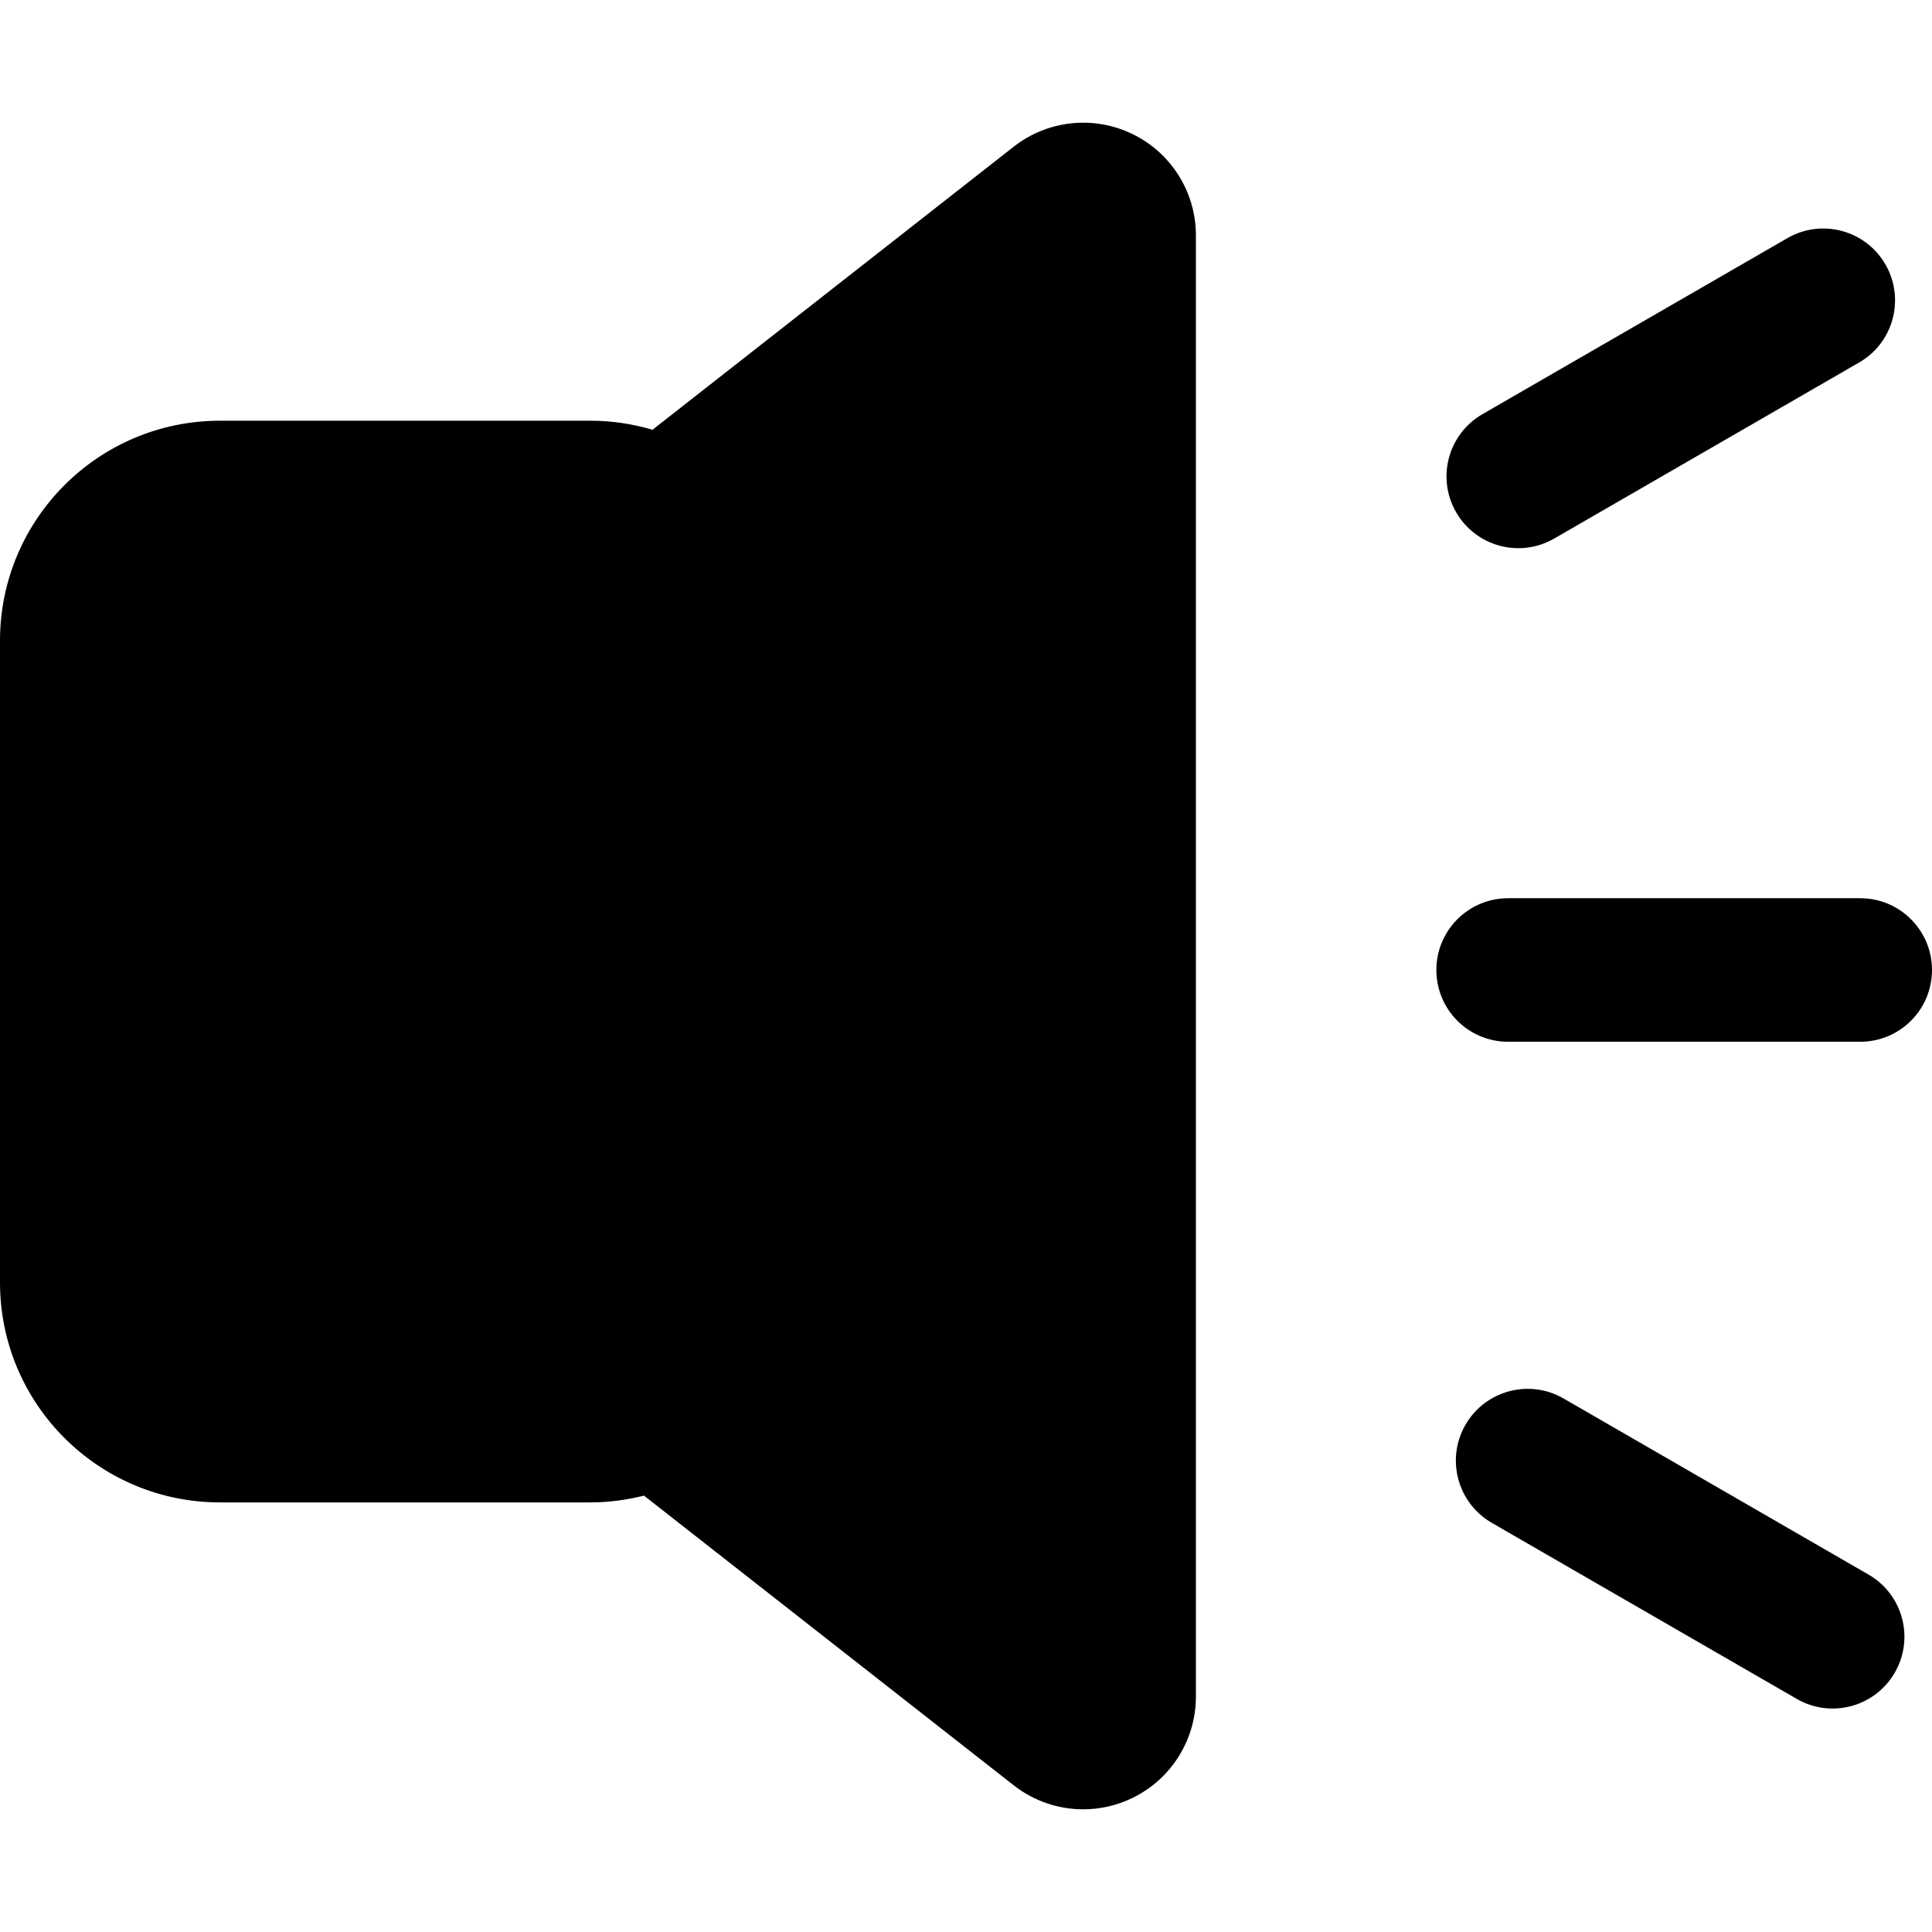 <?xml version="1.0" encoding="iso-8859-1"?>
<!-- Generator: Adobe Illustrator 19.0.0, SVG Export Plug-In . SVG Version: 6.00 Build 0)  -->
<svg version="1.1" id="Capa_1" xmlns="http://www.w3.org/2000/svg" xmlns:xlink="http://www.w3.org/1999/xlink" x="0px" y="0px"
	 viewBox="0 0 66.816 66.816" style="enable-background:new 0 0 66.816 66.816;" xml:space="preserve">
<g>
	<path d="M39.168,4.637c-1.34-0.653-2.938-0.483-4.11,0.436l-12.491,9.789c-0.682-0.199-1.398-0.312-2.144-0.312H7.609
		C3.407,14.55,0,17.958,0,22.159v22.193c0,4.201,3.407,7.607,7.609,7.607h12.814c0.64,0,1.257-0.088,1.849-0.234l12.786,10.018
		c0.7,0.548,1.55,0.83,2.404,0.83c0.581,0,1.165-0.13,1.706-0.395c1.34-0.651,2.191-2.012,2.191-3.504V8.14
		C41.359,6.648,40.508,5.289,39.168,4.637z"/>
	<path d="M64.334,36.028H52.156c-1.371,0-2.481-1.11-2.481-2.482c0-1.371,1.11-2.482,2.481-2.482h12.179
		c1.37,0,2.481,1.111,2.481,2.482C66.816,34.918,65.705,36.028,64.334,36.028z"/>
	<path d="M64.298,12.535l-10.548,6.09c-1.188,0.686-2.705,0.279-3.391-0.908c-0.686-1.188-0.279-2.705,0.907-3.392l10.548-6.089
		c1.188-0.686,2.705-0.279,3.391,0.908C65.89,10.333,65.486,11.85,64.298,12.535z"/>
	<path d="M64.621,54.455l-10.547-6.09c-1.188-0.687-2.705-0.279-3.392,0.908c-0.685,1.188-0.278,2.704,0.908,3.392l10.548,6.089
		c1.188,0.687,2.705,0.279,3.391-0.907C66.215,56.657,65.809,55.139,64.621,54.455z"/>
</g>
<g>
</g>
<g>
</g>
<g>
</g>
<g>
</g>
<g>
</g>
<g>
</g>
<g>
</g>
<g>
</g>
<g>
</g>
<g>
</g>
<g>
</g>
<g>
</g>
<g>
</g>
<g>
</g>
<g>
</g>
</svg>
